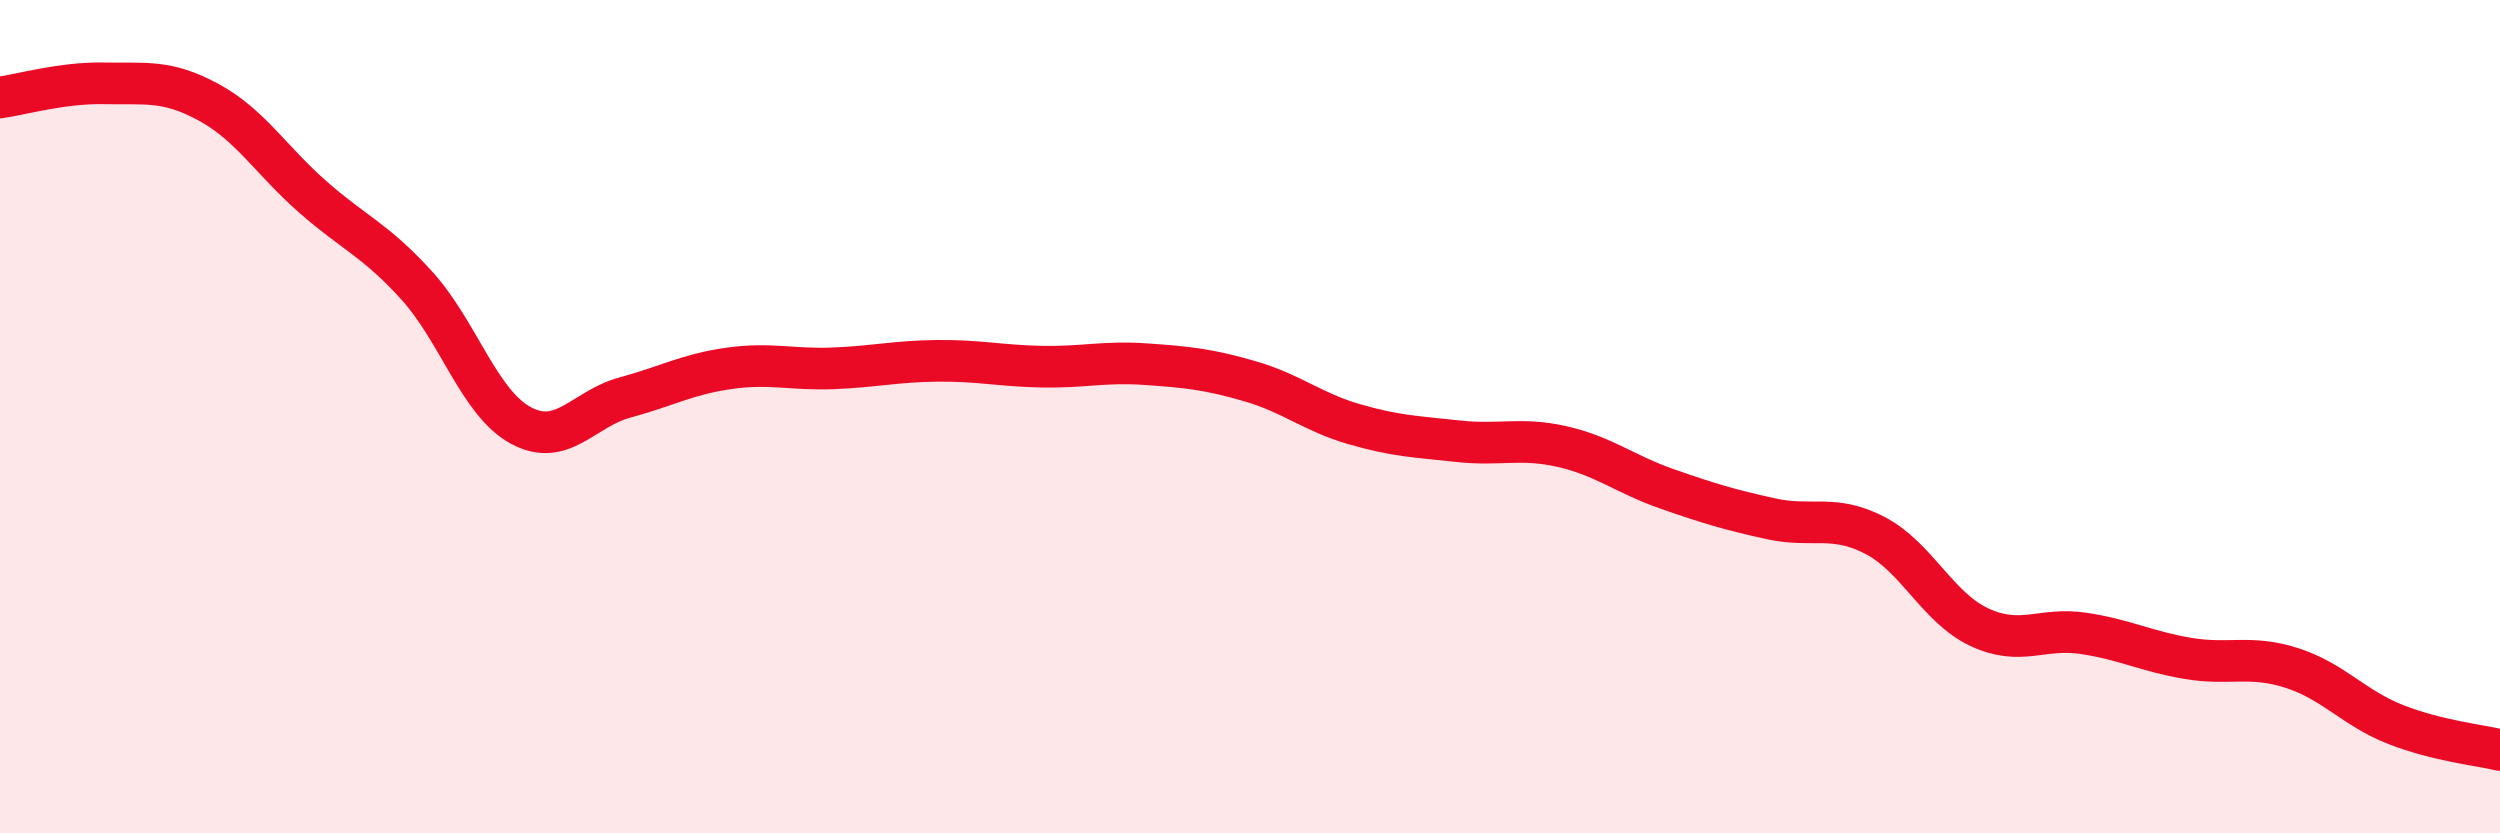
    <svg width="60" height="20" viewBox="0 0 60 20" xmlns="http://www.w3.org/2000/svg">
      <path
        d="M 0,2.34 C 0.5,2.27 1.5,1.98 2.5,2 C 3.5,2.02 4,1.91 5,2.45 C 6,2.99 6.5,3.84 7.5,4.72 C 8.5,5.6 9,5.75 10,6.85 C 11,7.95 11.5,9.67 12.5,10.21 C 13.5,10.75 14,9.81 15,9.54 C 16,9.27 16.5,8.98 17.5,8.84 C 18.5,8.7 19,8.88 20,8.84 C 21,8.8 21.5,8.67 22.5,8.66 C 23.5,8.65 24,8.78 25,8.8 C 26,8.82 26.5,8.67 27.5,8.74 C 28.5,8.81 29,8.86 30,9.15 C 31,9.44 31.5,9.89 32.5,10.18 C 33.5,10.47 34,10.48 35,10.59 C 36,10.7 36.5,10.49 37.5,10.72 C 38.5,10.95 39,11.38 40,11.73 C 41,12.08 41.5,12.23 42.5,12.45 C 43.5,12.67 44,12.33 45,12.85 C 46,13.37 46.5,14.58 47.5,15.05 C 48.5,15.52 49,15.05 50,15.2 C 51,15.35 51.5,15.63 52.5,15.8 C 53.5,15.97 54,15.71 55,16.03 C 56,16.35 56.5,17 57.5,17.39 C 58.5,17.78 59.5,17.88 60,18L60 20L0 20Z"
        fill="#EB0A25"
        opacity="0.1"
        stroke-linecap="round"
        stroke-linejoin="round"
      />
      <path
        d="M 0,2.34 C 0.5,2.27 1.5,1.98 2.5,2 C 3.5,2.02 4,1.91 5,2.45 C 6,2.99 6.5,3.84 7.5,4.72 C 8.5,5.6 9,5.75 10,6.85 C 11,7.95 11.5,9.67 12.5,10.21 C 13.5,10.75 14,9.81 15,9.54 C 16,9.27 16.5,8.98 17.5,8.84 C 18.5,8.7 19,8.88 20,8.84 C 21,8.8 21.5,8.67 22.5,8.66 C 23.5,8.65 24,8.78 25,8.8 C 26,8.82 26.5,8.67 27.5,8.74 C 28.5,8.81 29,8.86 30,9.15 C 31,9.44 31.5,9.89 32.5,10.18 C 33.5,10.47 34,10.48 35,10.59 C 36,10.7 36.5,10.49 37.5,10.72 C 38.5,10.95 39,11.38 40,11.73 C 41,12.08 41.5,12.23 42.5,12.45 C 43.5,12.67 44,12.33 45,12.85 C 46,13.37 46.5,14.58 47.5,15.05 C 48.5,15.52 49,15.05 50,15.2 C 51,15.35 51.5,15.63 52.5,15.8 C 53.5,15.97 54,15.71 55,16.03 C 56,16.35 56.5,17 57.5,17.39 C 58.5,17.78 59.5,17.88 60,18"
        stroke="#EB0A25"
        stroke-width="1"
        fill="none"
        stroke-linecap="round"
        stroke-linejoin="round"
      />
    </svg>
  